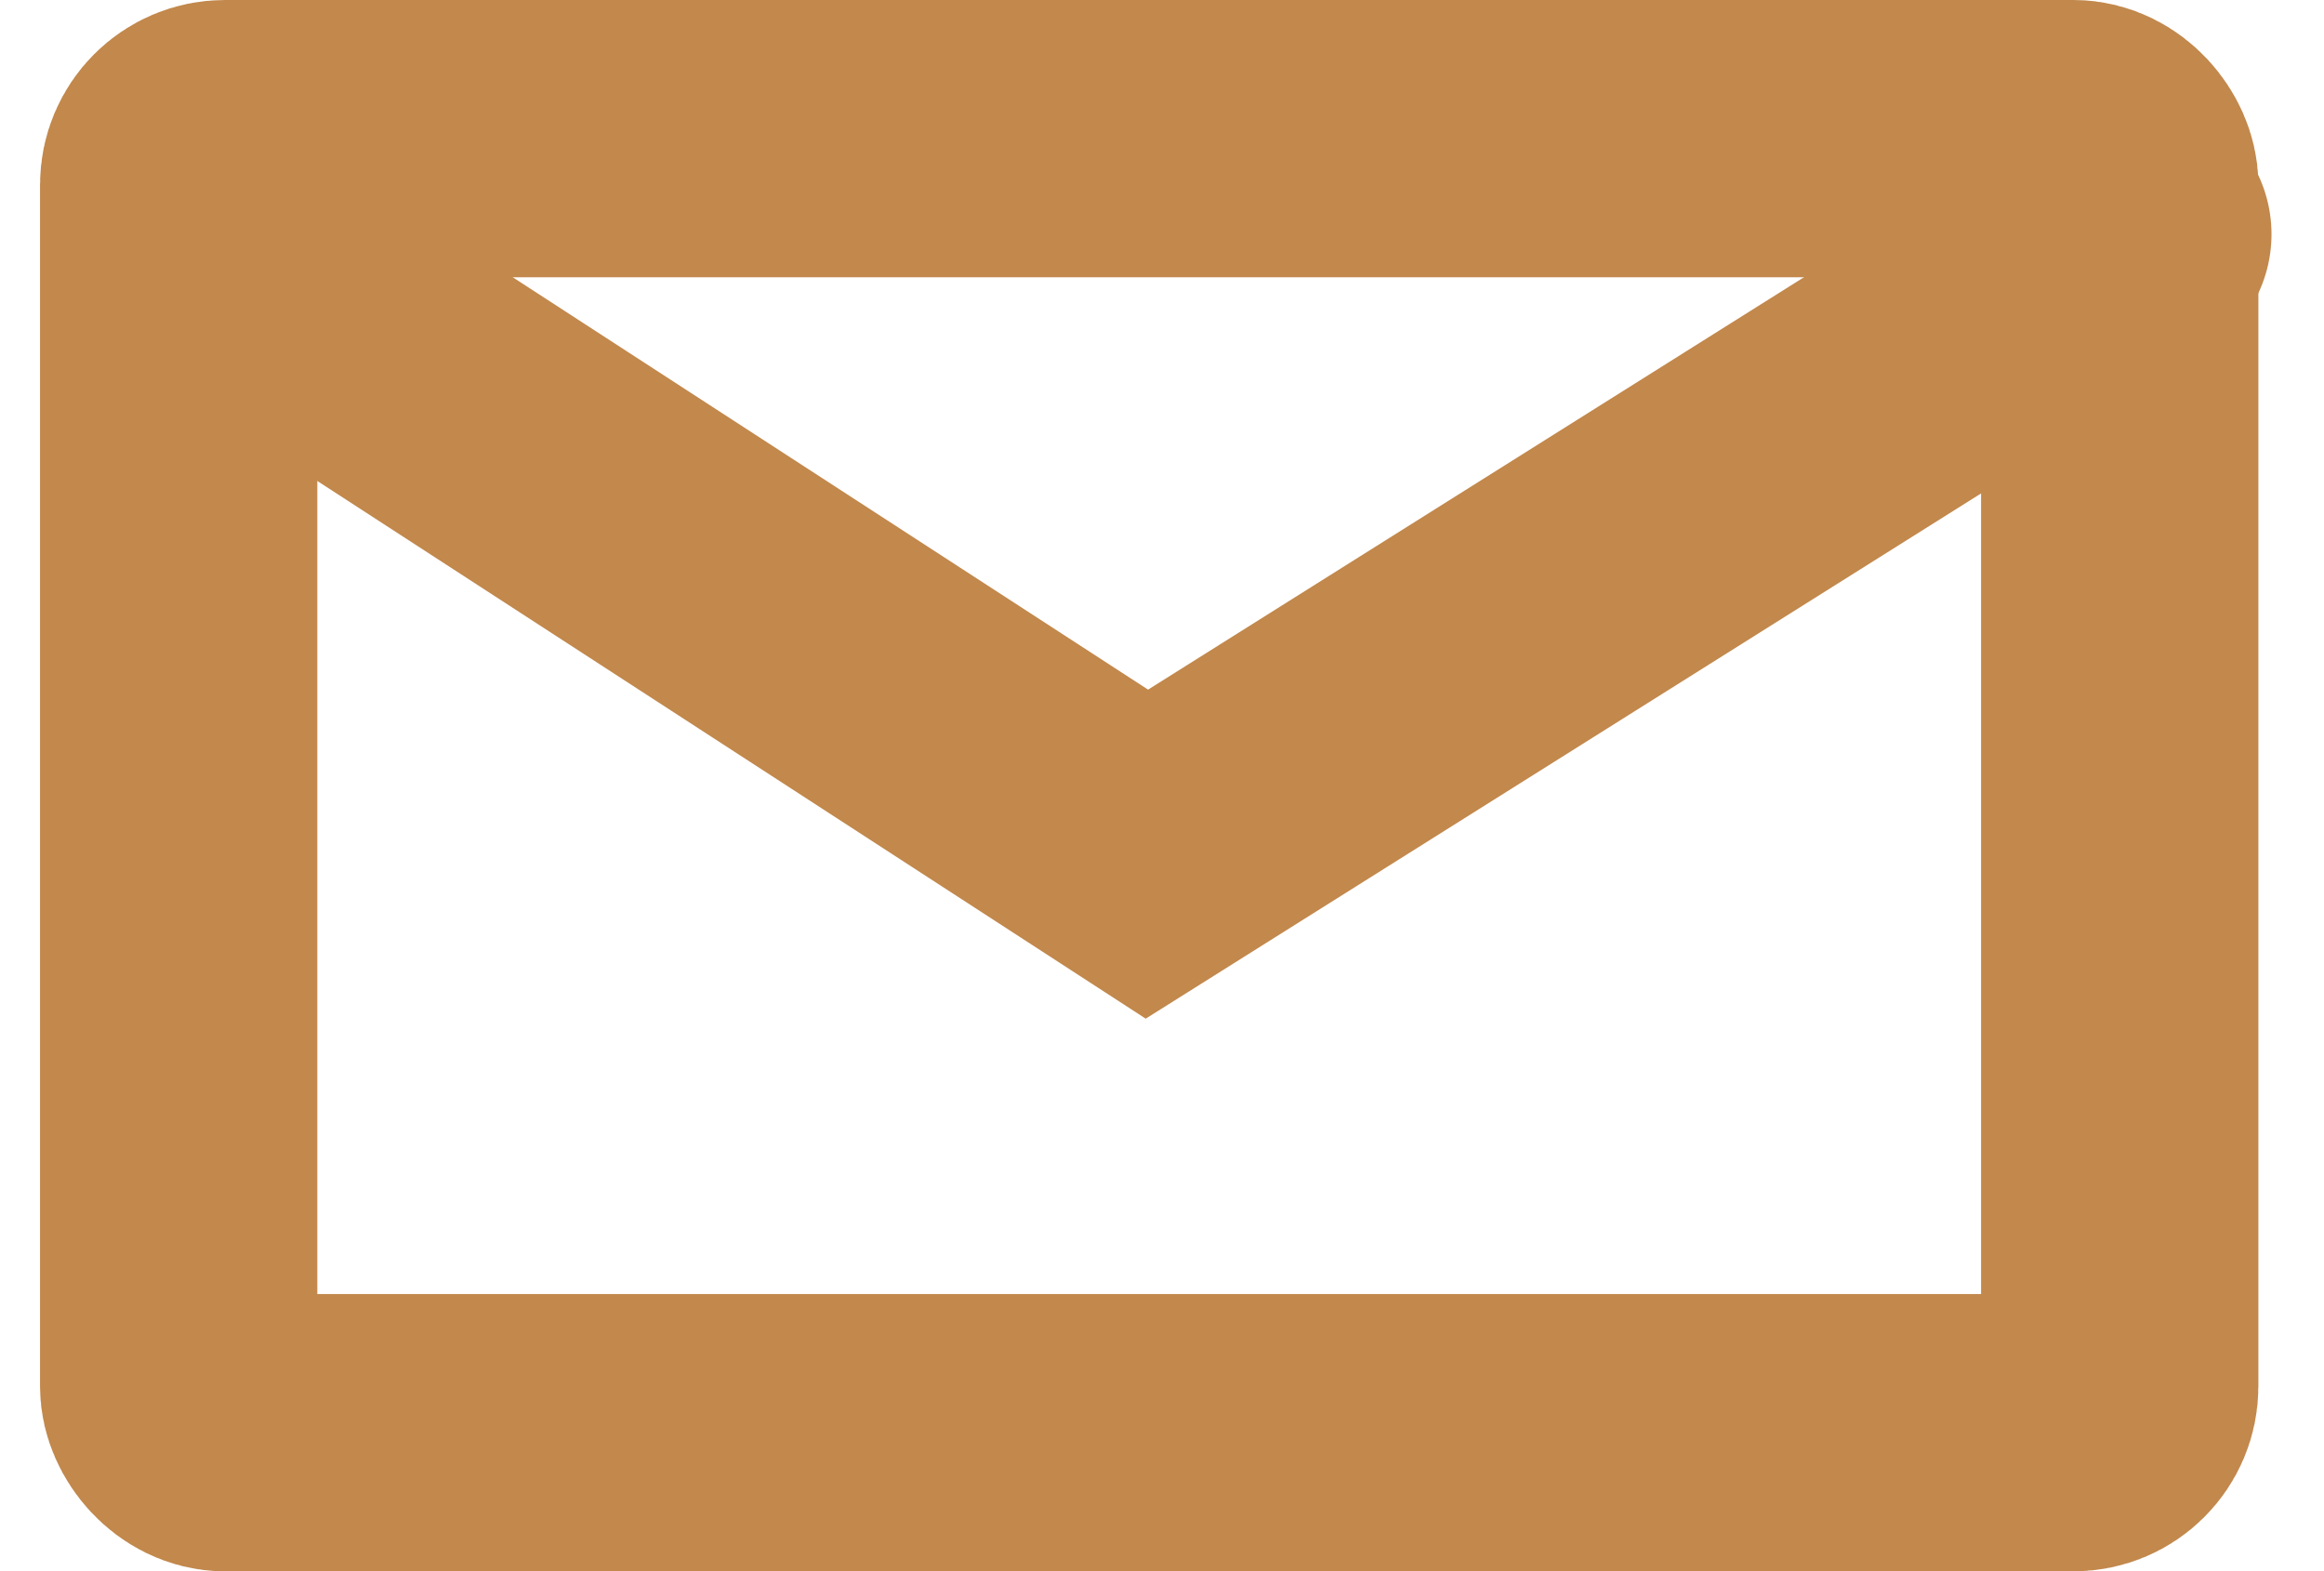 <svg xmlns="http://www.w3.org/2000/svg" width="25.143" height="17" viewBox="0 0 25.143 17">
  <g id="Group_10" data-name="Group 10" transform="translate(-1659.567 -47)">
    <g id="Rectangle_6" data-name="Rectangle 6" transform="translate(1660 47)" fill="none" stroke="#c2884c" stroke-width="3">
      <rect width="24" height="17" rx="1" stroke="none"/>
      <rect x="1.5" y="1.5" width="21" height="14" rx="0.5" fill="none"/>
    </g>
    <path id="Path_53" data-name="Path 53" d="M21.142-3.966,10.475,2.741.142-3.966" transform="translate(1661.5 53.5)" fill="none" stroke="#c2884c" stroke-linecap="round" stroke-width="3"/>
  </g>
</svg>
